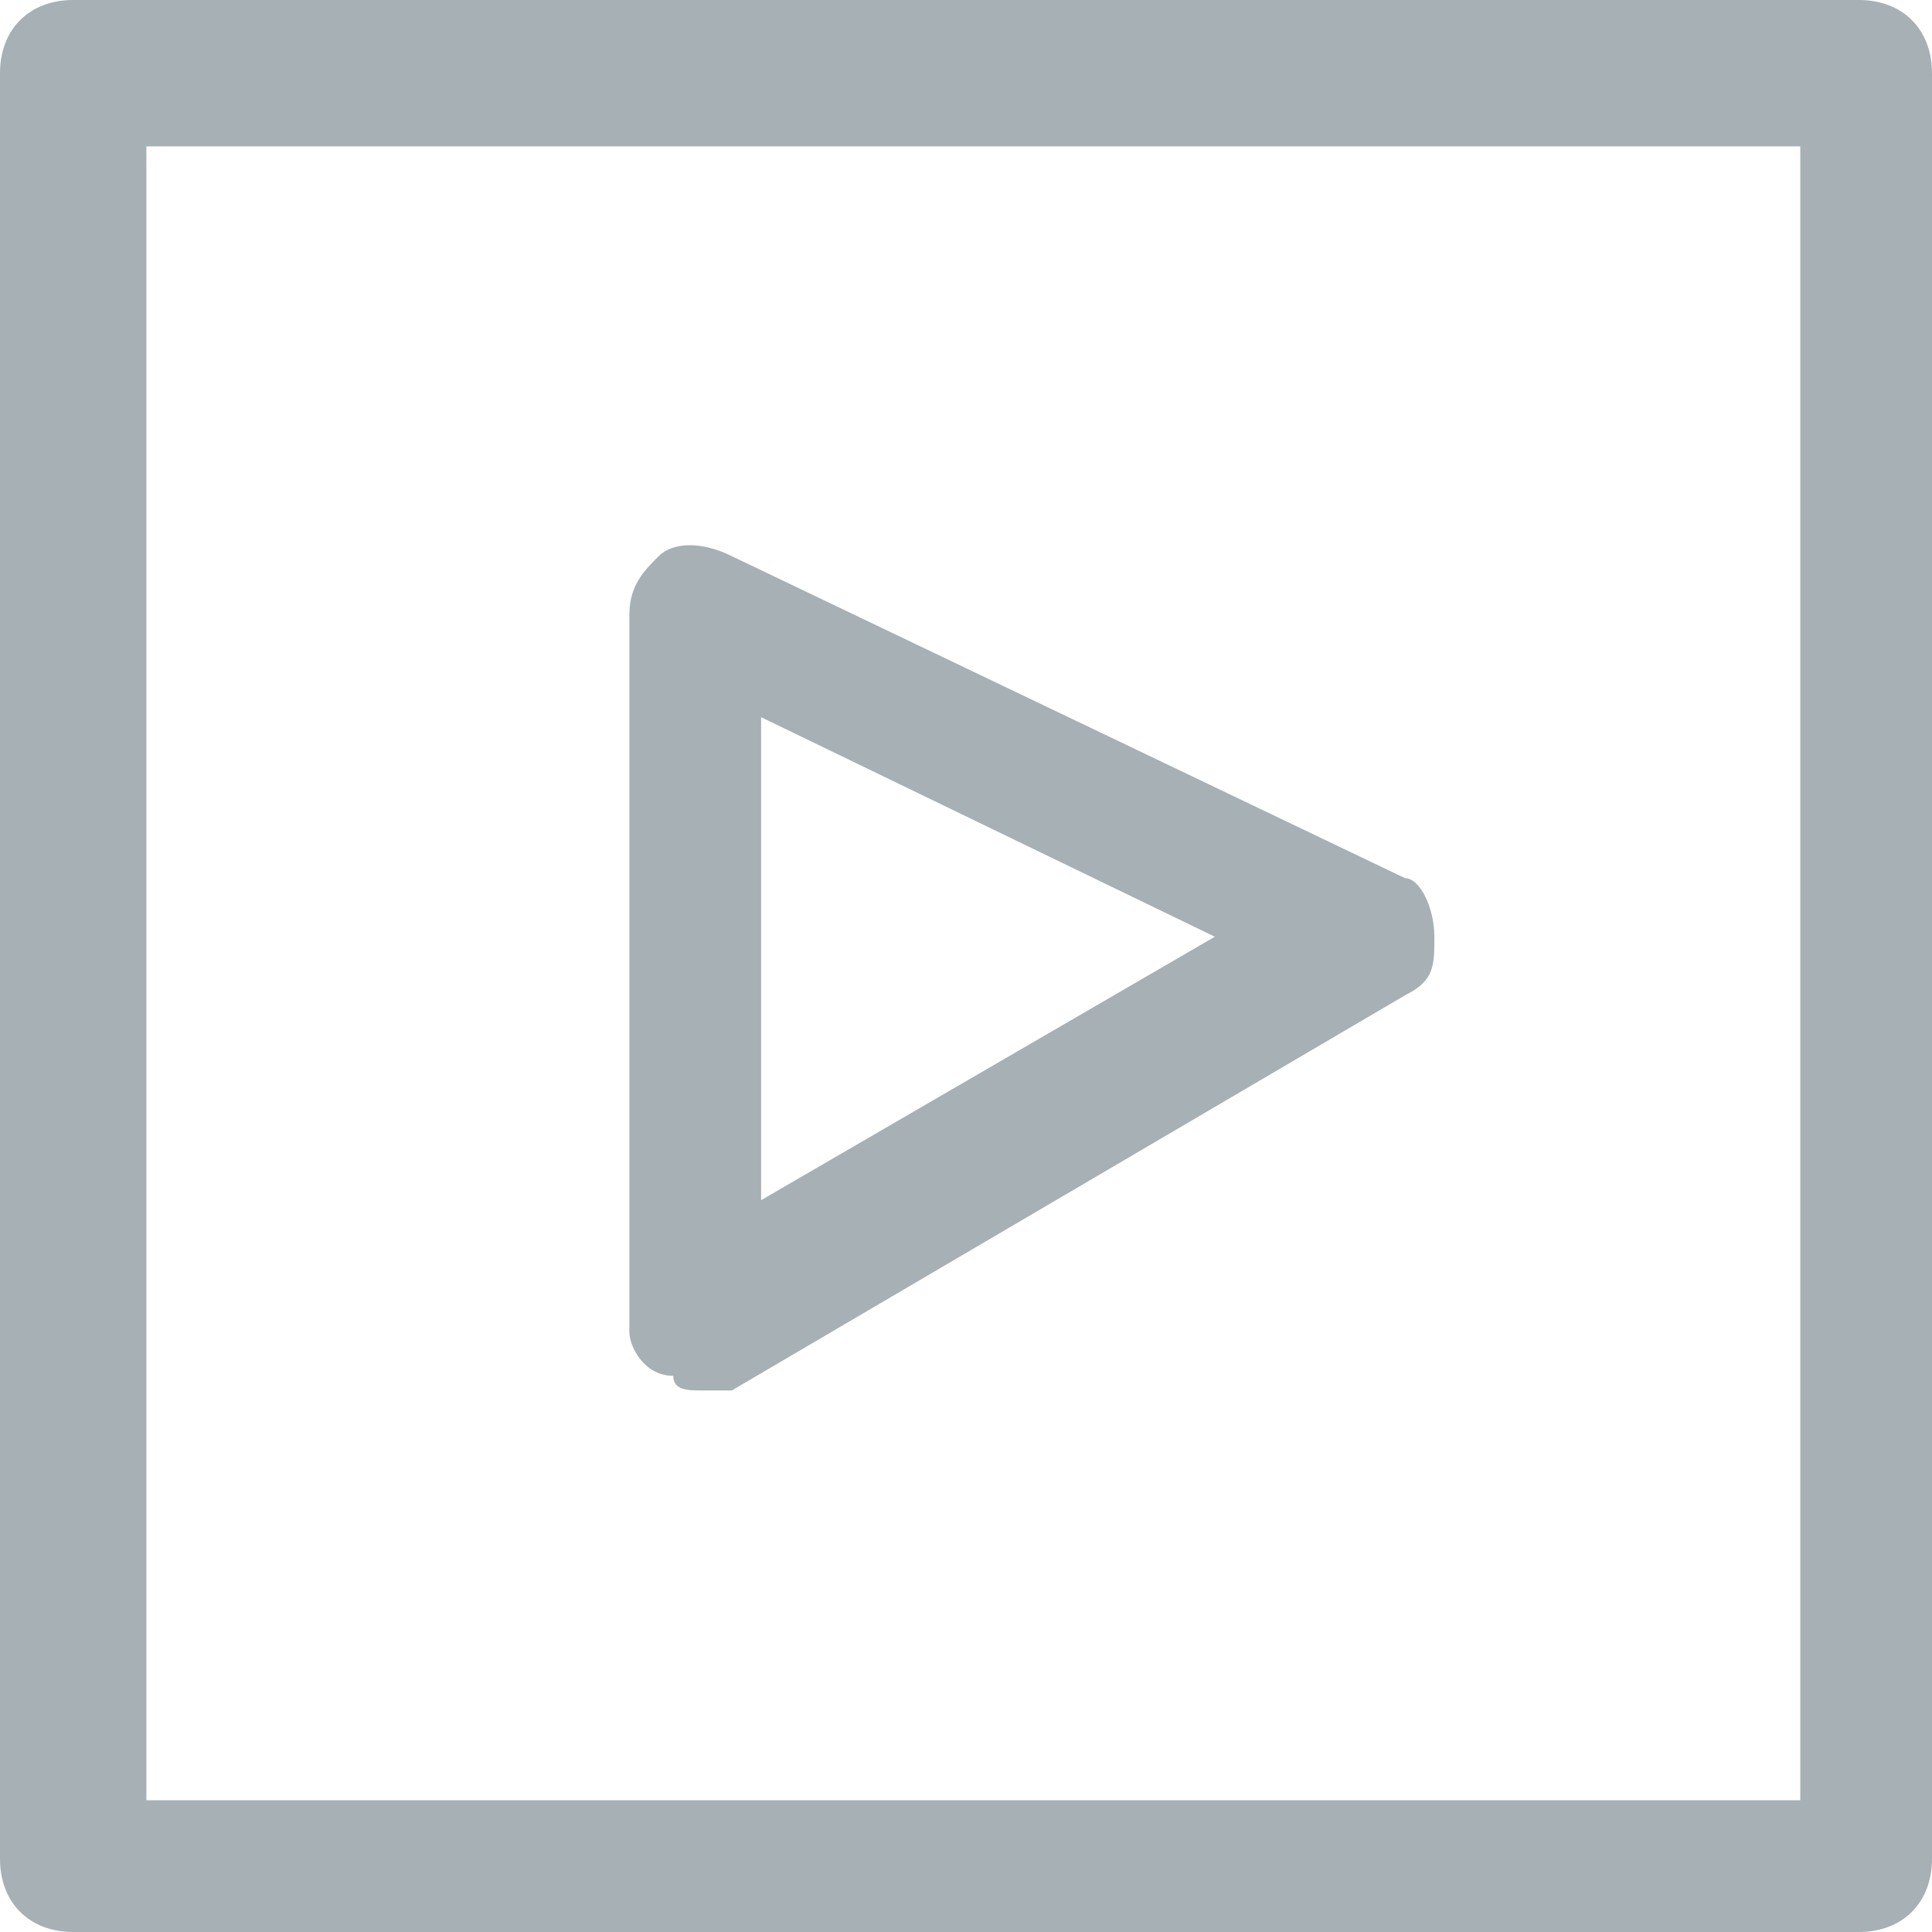 <?xml version="1.0" encoding="utf-8"?>
<!-- Generator: Adobe Illustrator 23.1.1, SVG Export Plug-In . SVG Version: 6.00 Build 0)  -->
<svg version="1.1" id="Layer_1" xmlns="http://www.w3.org/2000/svg" xmlns:xlink="http://www.w3.org/1999/xlink" x="0px" y="0px"
	 viewBox="0 0 13.2 13.2" style="enable-background:new 0 0 13.2 13.2;" xml:space="preserve">
<style type="text/css">
	.st0{fill:#A7B0B5;}
</style>
<g id="New_icons_1_">
</g>
<g>
	<path class="st0" d="M12.7,13.2H0.5C0.2,13.2,0,13,0,12.7V0.5C0,0.2,0.2,0,0.5,0h12.2c0.3,0,0.5,0.2,0.5,0.5v12.2
		C13.2,13,13,13.2,12.7,13.2z M1,12.3h11.3V1H1V12.3z"/>
	<path class="st0" d="M4.8,9.5c-0.1,0-0.2,0-0.2-0.1C4.4,9.4,4.3,9.2,4.3,9.1V4.2c0-0.2,0.1-0.3,0.2-0.4c0.1-0.1,0.3-0.1,0.5,0
		L9.6,6C9.7,6,9.8,6.2,9.8,6.4S9.8,6.7,9.6,6.8L5,9.5C4.9,9.5,4.9,9.5,4.8,9.5z M5.2,4.9v3.3l3.1-1.8L5.2,4.9z"/>
</g>
<g id="New_icons_2_">
</g>
</svg>
